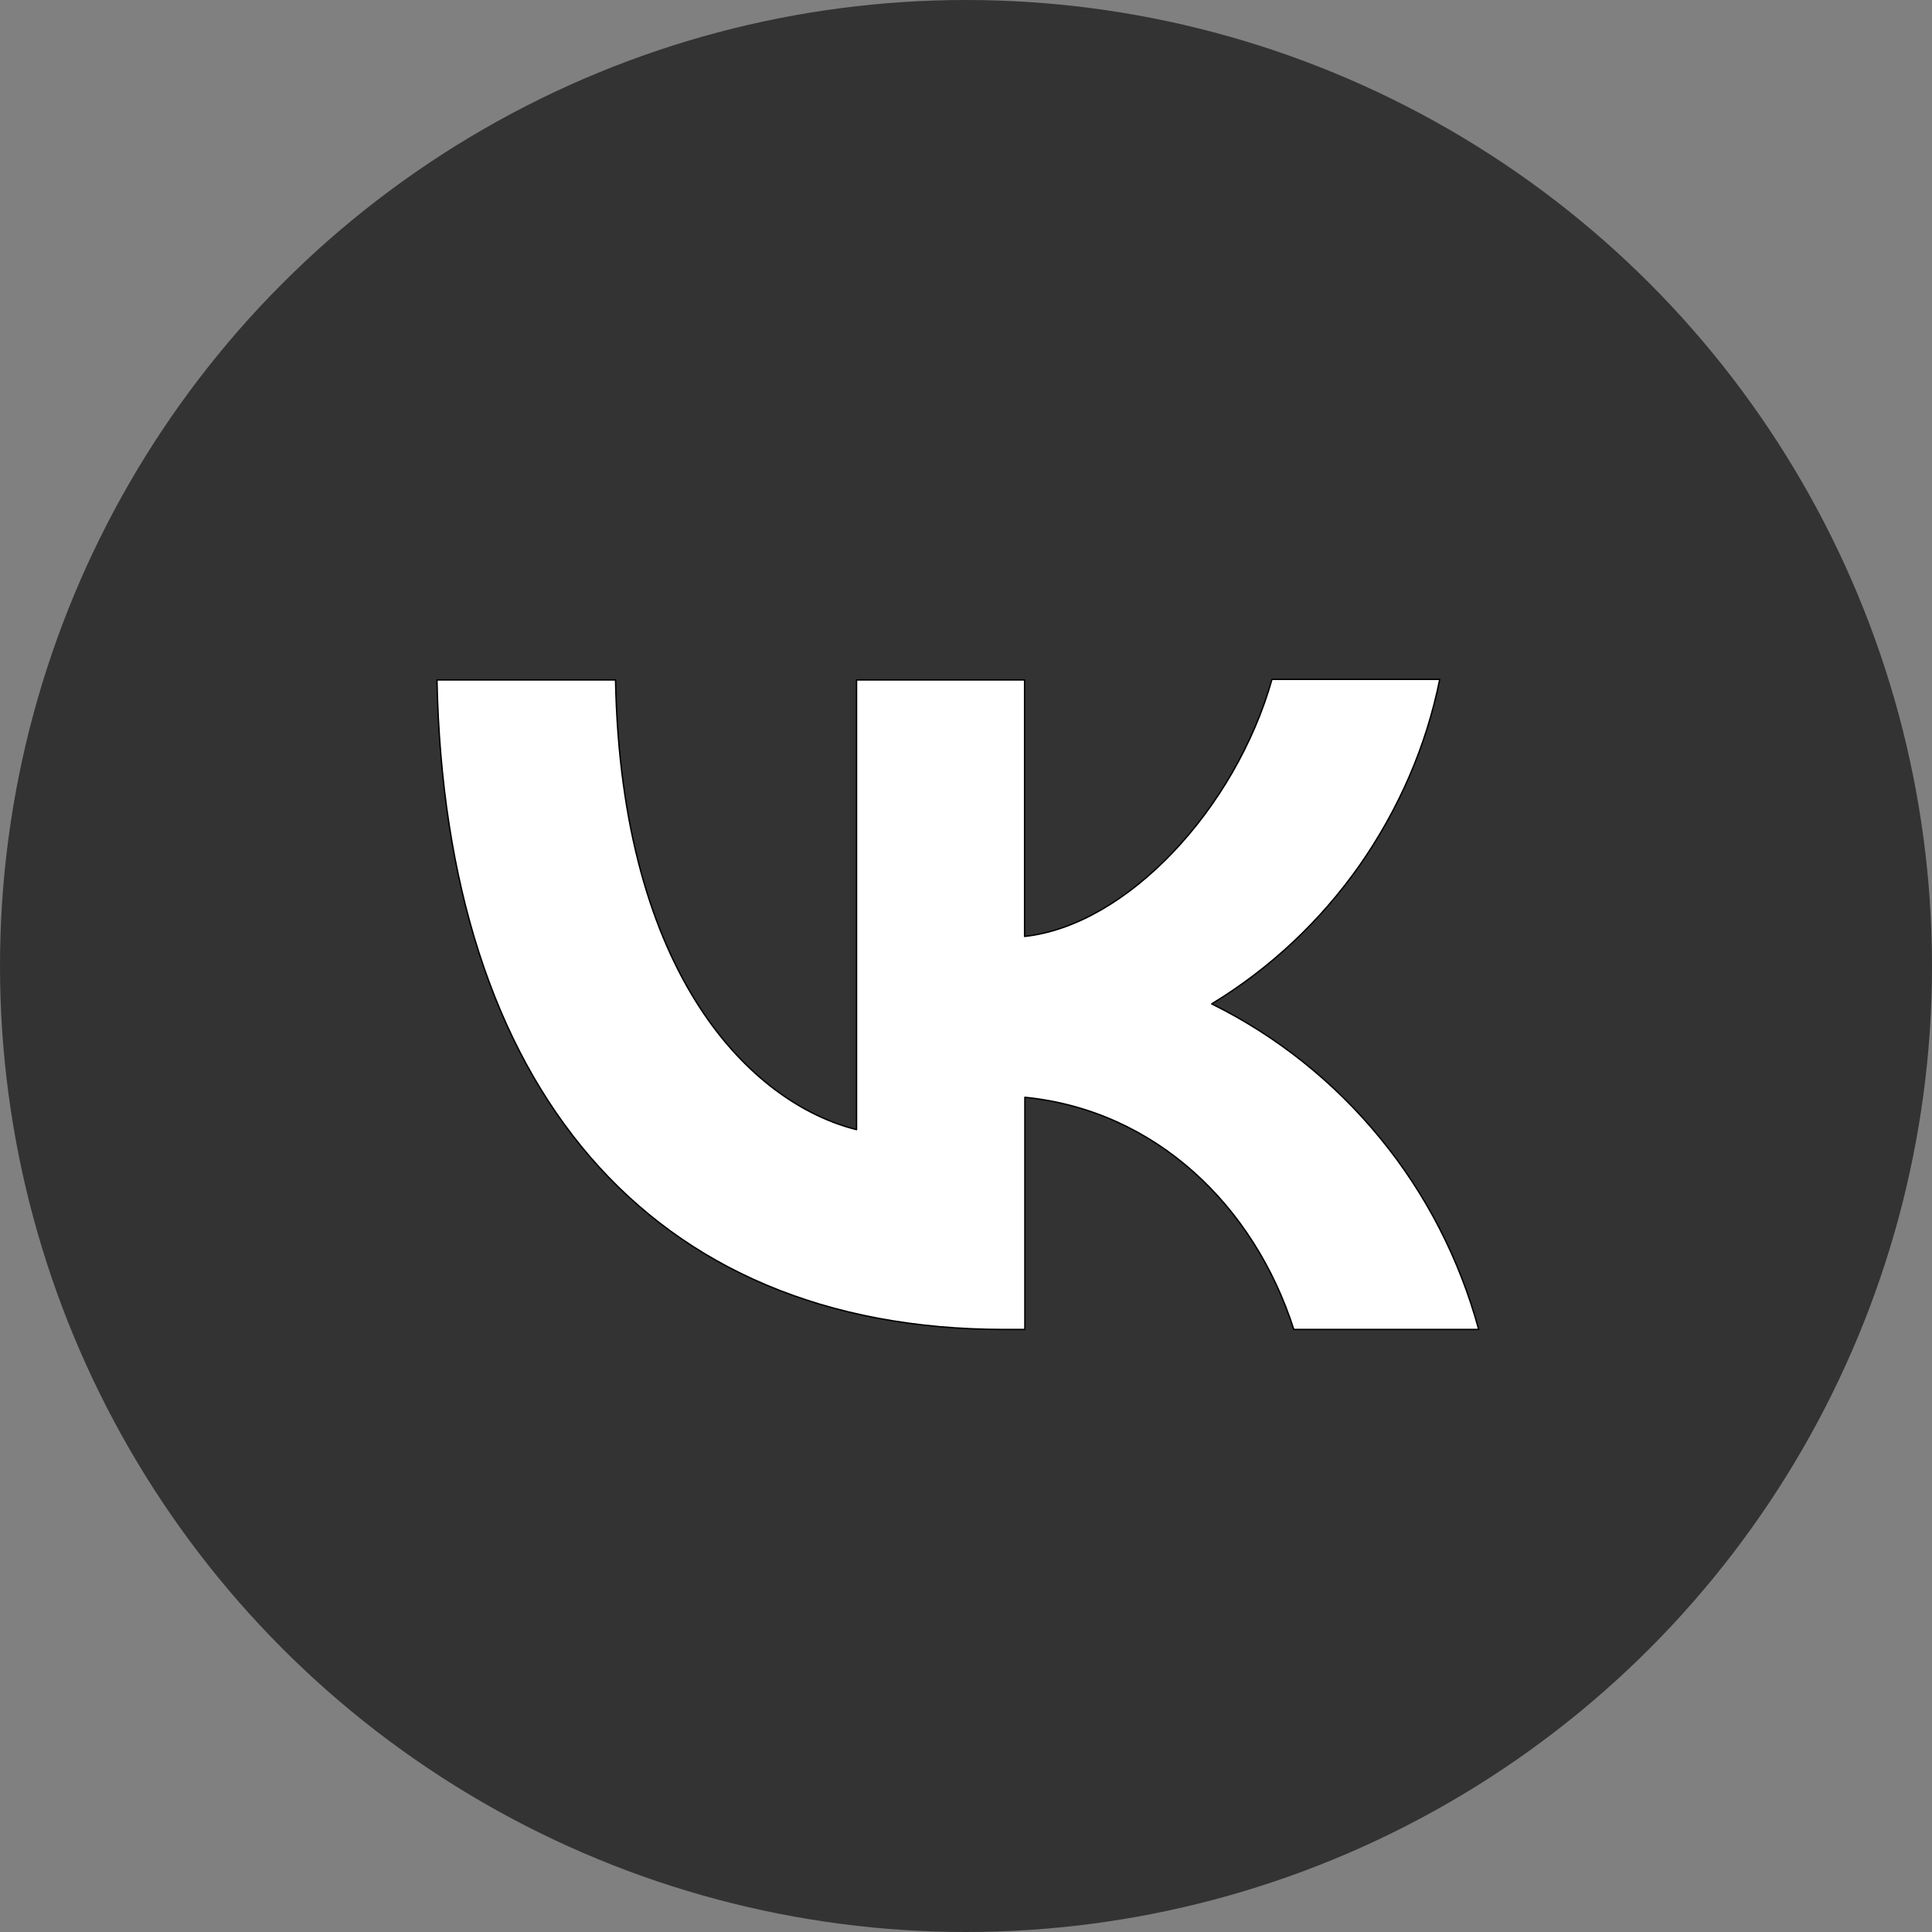 <?xml version="1.0" encoding="utf-8"?>
<!-- Generator: Adobe Illustrator 26.0.1, SVG Export Plug-In . SVG Version: 6.00 Build 0)  -->
<svg version="1.1" id="Слой_1" xmlns="http://www.w3.org/2000/svg" xmlns:xlink="http://www.w3.org/1999/xlink" x="0px" y="0px"
	 viewBox="0 0 699 699" style="enable-background:new 0 0 699 699;" xml:space="preserve">
<rect x="0" y="0" width="699" height="699" fill="#808080" stroke="none"/>
<style type="text/css">
	.st0{fill-rule:evenodd;clip-rule:evenodd;fill:#333333;}
	.st1{fill:#FFFFFF;stroke:#000000;stroke-width:0.5;stroke-linecap:round;stroke-linejoin:round;}
</style>
<g>
	<circle class="st0" cx="349.5" cy="349.5" r="349.5"/>
	<path class="st1" d="M158.1,246.1c3,146.8,76.4,234.9,205.2,234.9h7.5v-84c47.3,4.7,83,39.3,97.3,84H535c-6.9-25.3-19-49-35.7-69.3
		c-16.6-20.3-37.4-36.9-60.9-48.5c21.1-12.8,39.3-29.9,53.5-50.1c14.1-20.2,24.1-43,29-67.3h-60.7c-13.2,46.7-52.4,89-89.5,93v-92.8
		h-60.8v162.7c-37.6-9.4-85.1-55-87.2-162.7H158.1z"/>
</g>
</svg>
